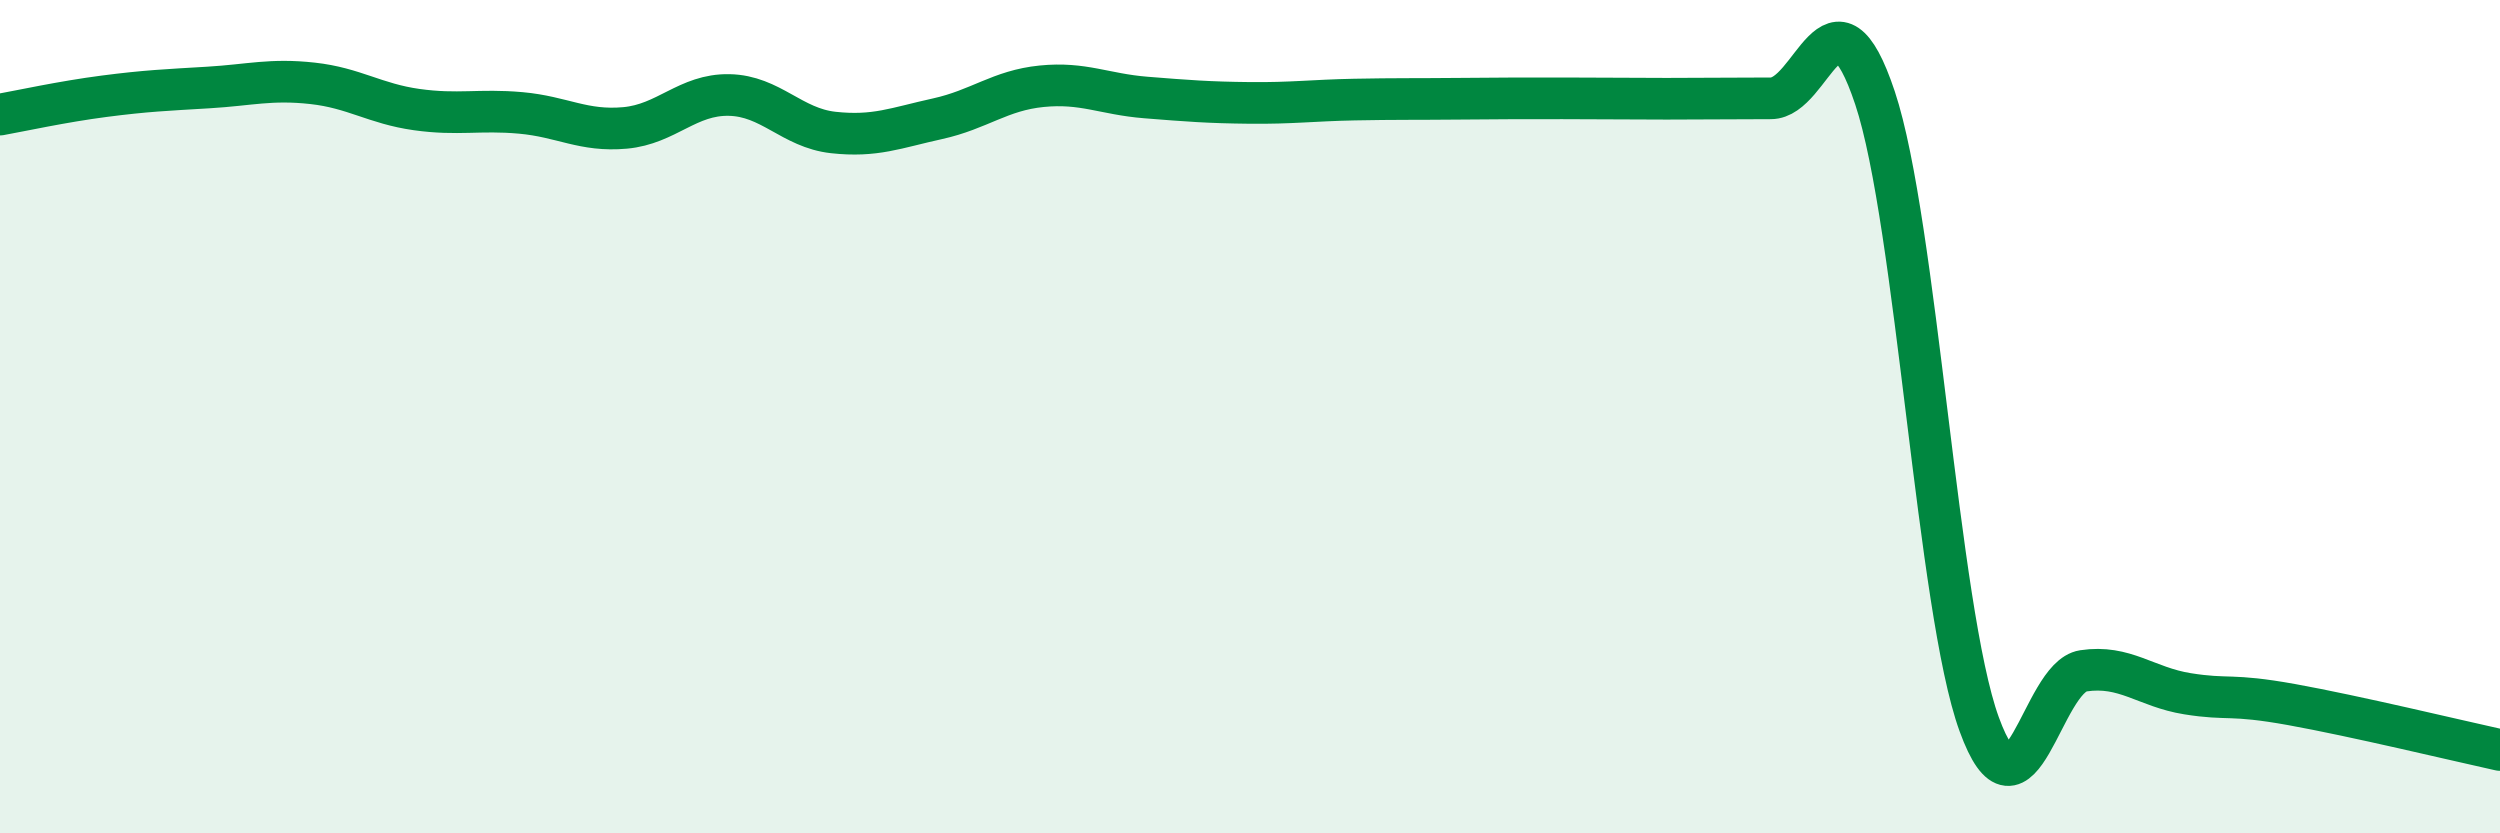 
    <svg width="60" height="20" viewBox="0 0 60 20" xmlns="http://www.w3.org/2000/svg">
      <path
        d="M 0,2.75 C 0.5,2.66 1.5,2.44 2.5,2.31 C 3.5,2.18 4,2.16 5,2.1 C 6,2.04 6.5,1.89 7.5,2 C 8.5,2.11 9,2.49 10,2.63 C 11,2.77 11.5,2.62 12.5,2.71 C 13.5,2.8 14,3.16 15,3.07 C 16,2.98 16.5,2.26 17.5,2.28 C 18.5,2.3 19,3.07 20,3.18 C 21,3.29 21.5,3.07 22.5,2.85 C 23.5,2.63 24,2.17 25,2.07 C 26,1.97 26.5,2.26 27.5,2.34 C 28.5,2.42 29,2.46 30,2.47 C 31,2.48 31.5,2.41 32.5,2.39 C 33.5,2.37 34,2.38 35,2.37 C 36,2.36 36.5,2.36 37.5,2.36 C 38.5,2.36 39,2.37 40,2.37 C 41,2.37 41.5,2.36 42.5,2.36 C 43.5,2.36 44,-0.65 45,2.35 C 46,5.35 46.5,14.63 47.5,17.38 C 48.5,20.13 49,16.25 50,16.1 C 51,15.95 51.5,16.49 52.5,16.65 C 53.5,16.81 53.5,16.64 55,16.91 C 56.5,17.18 59,17.78 60,18L60 20L0 20Z"
        fill="#008740"
        opacity="0.1"
        stroke-linecap="round"
        stroke-linejoin="round"
      />
      <path
        d="M 0,2.75 C 0.5,2.66 1.5,2.44 2.5,2.31 C 3.5,2.18 4,2.16 5,2.1 C 6,2.04 6.5,1.89 7.5,2 C 8.5,2.11 9,2.49 10,2.63 C 11,2.77 11.5,2.62 12.5,2.71 C 13.5,2.8 14,3.16 15,3.07 C 16,2.98 16.5,2.26 17.5,2.28 C 18.5,2.3 19,3.07 20,3.18 C 21,3.29 21.5,3.07 22.5,2.85 C 23.5,2.63 24,2.17 25,2.07 C 26,1.97 26.5,2.26 27.5,2.34 C 28.5,2.42 29,2.46 30,2.47 C 31,2.48 31.5,2.41 32.5,2.39 C 33.5,2.37 34,2.38 35,2.37 C 36,2.36 36.5,2.36 37.5,2.36 C 38.5,2.36 39,2.37 40,2.37 C 41,2.37 41.5,2.36 42.5,2.36 C 43.5,2.36 44,-0.65 45,2.35 C 46,5.35 46.5,14.63 47.5,17.38 C 48.5,20.13 49,16.25 50,16.1 C 51,15.95 51.5,16.49 52.5,16.65 C 53.5,16.81 53.5,16.64 55,16.91 C 56.5,17.18 59,17.78 60,18"
        stroke="#008740"
        stroke-width="1"
        fill="none"
        stroke-linecap="round"
        stroke-linejoin="round"
      />
    </svg>
  